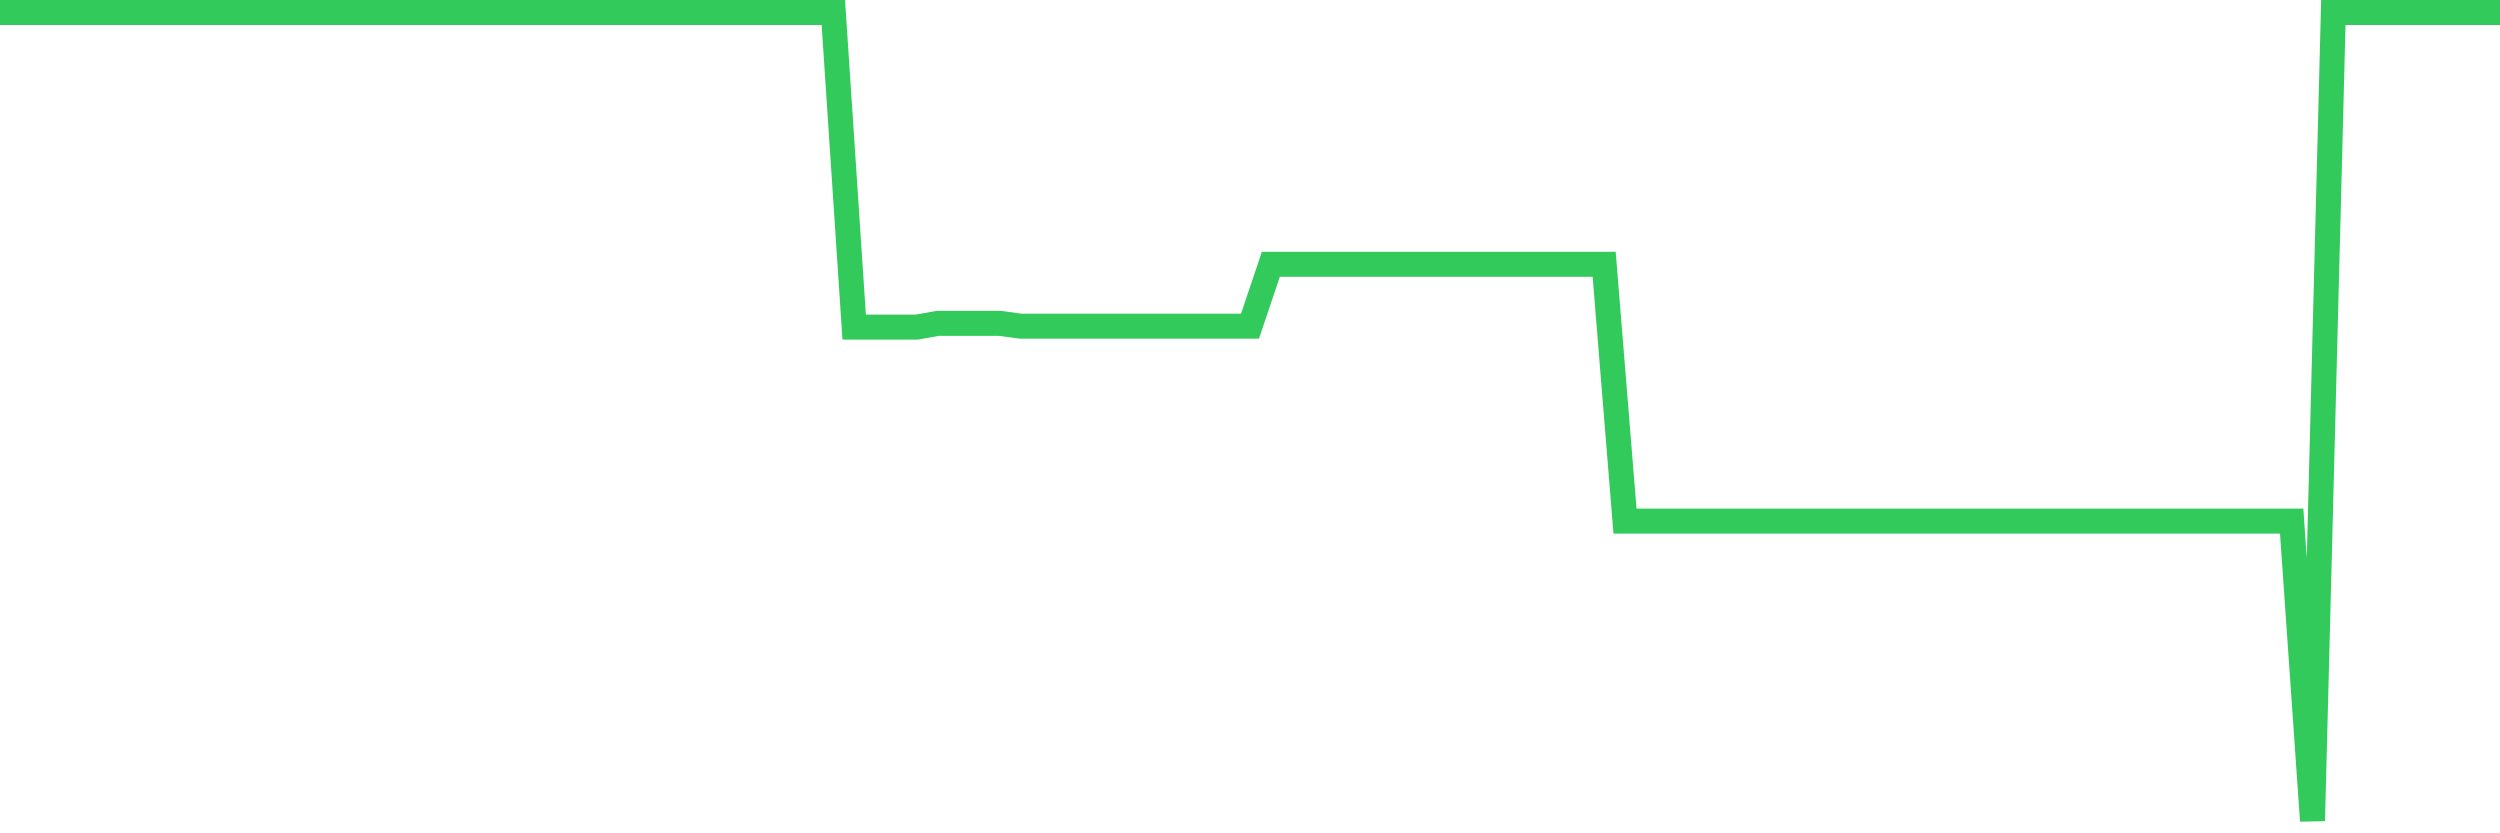 <svg
  xmlns="http://www.w3.org/2000/svg"
  xmlns:xlink="http://www.w3.org/1999/xlink"
  width="120"
  height="40"
  viewBox="0 0 120 40"
  preserveAspectRatio="none"
>
  <polyline
    points="0,0.6 1,0.6 2,0.6 3,0.6 4,0.6 5,0.6 6,0.6 7,0.6 8,0.6 9,0.6 10,0.6 11,0.6 12,0.6 13,0.6 14,0.6 15,0.6 16,0.6 17,0.6 18,0.6 19,0.6 20,0.6 21,0.6 22,0.6 23,0.6 24,0.6 25,0.6 26,0.6 27,0.6 28,0.6 29,0.6 30,0.6 31,0.6 32,0.6 33,0.6 34,0.6 35,0.6 36,0.6 37,0.6 38,0.6 39,0.6 40,0.6 41,15.702 42,15.702 43,15.702 44,15.702 45,15.523 46,15.523 47,15.523 48,15.523 49,15.657 50,15.657 51,15.657 52,15.657 53,15.657 54,15.657 55,15.657 56,15.657 57,15.657 58,15.657 59,15.657 60,15.657 61,12.688 62,12.688 63,12.688 64,12.688 65,12.688 66,12.688 67,12.688 68,12.688 69,12.688 70,12.688 71,12.688 72,12.688 73,12.688 74,12.688 75,12.688 76,12.688 77,12.688 78,25.014 79,25.014 80,25.014 81,25.014 82,25.014 83,25.014 84,25.014 85,25.014 86,25.014 87,25.014 88,25.014 89,25.014 90,25.014 91,25.014 92,25.014 93,25.014 94,25.014 95,25.014 96,25.014 97,25.014 98,25.014 99,25.014 100,25.014 101,25.014 102,25.014 103,25.014 104,25.014 105,25.014 106,25.014 107,25.014 108,25.014 109,25.014 110,25.014 111,39.4 112,0.6 113,0.6 114,0.6 115,0.6 116,0.6 117,0.6 118,0.6 119,0.6 120,0.6"
    fill="none"
    stroke="#32ca5b"
    stroke-width="1.2"
  >
  </polyline>
</svg>